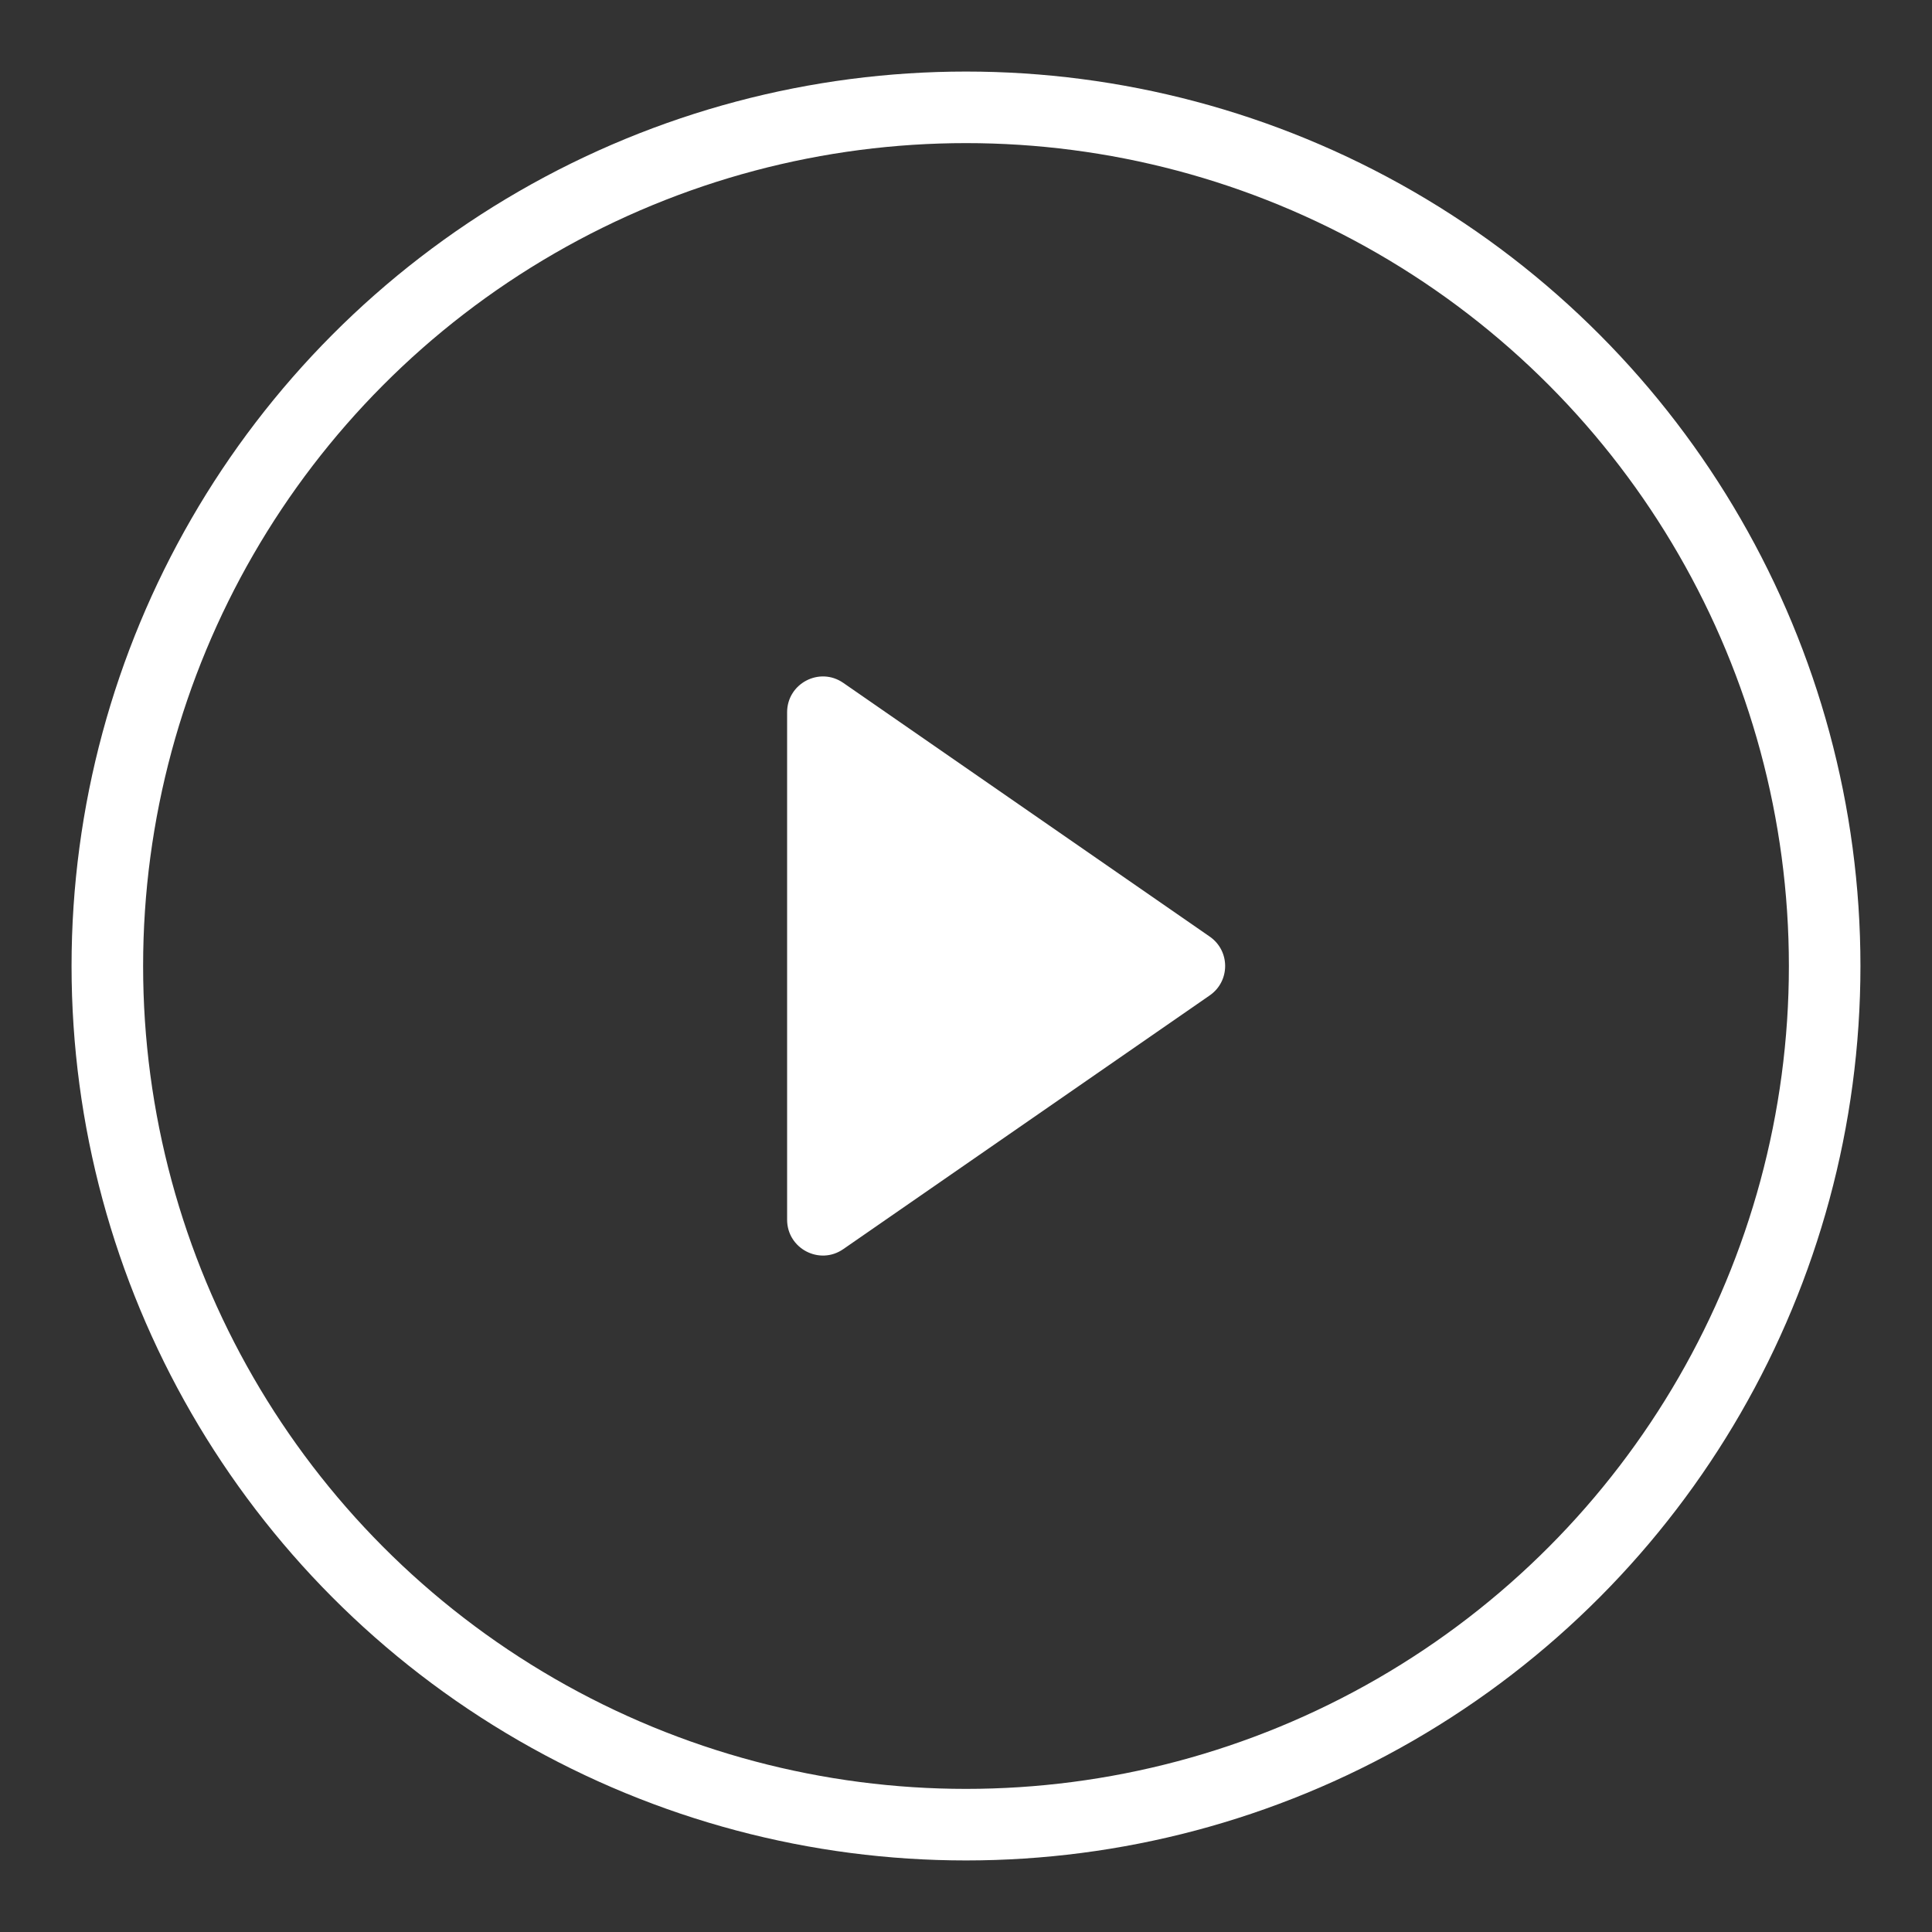 <svg width="54" height="54" viewBox="0 0 54 54" fill="none" xmlns="http://www.w3.org/2000/svg">
<rect x="0" y="0" width="54" height="54" fill="#333333" stroke="none"/>
<circle cx="27" cy="27" r="24" stroke="white" stroke-width="2"/>
<path d="M22 19.909V34.091C22 34.898 22.906 35.373 23.569 34.914L33.812 27.822C34.387 27.424 34.387 26.576 33.812 26.178L23.569 19.086C22.906 18.627 22 19.102 22 19.909Z" fill="white"/>
</svg>
